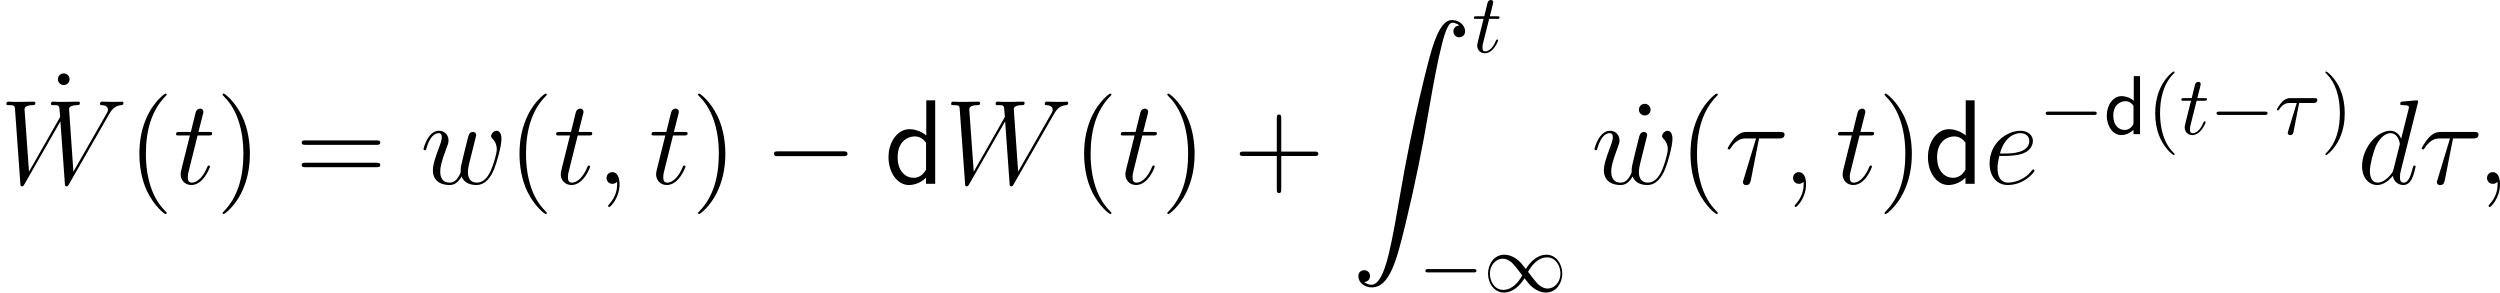 <?xml version='1.0' encoding='UTF-8'?>
<!-- This file was generated by dvisvgm 2.9.1 -->
<svg version='1.1' xmlns='http://www.w3.org/2000/svg' xmlns:xlink='http://www.w3.org/1999/xlink' width='298.07pt' height='34.878pt' viewBox='97.925 430.215 298.07 34.878'>
<defs>
<path id='g2-100' d='M4.324-6.914H3.577V-3.985C3.049-4.423 2.491-4.533 2.122-4.533C1.136-4.533 .359-3.497 .359-2.212C.359-.907 1.126 .11 2.072 .11C2.401 .11 2.989 .02 3.547-.518V0H4.324V-6.914ZM3.547-1.385C3.547-1.245 3.537-1.066 3.218-.777C2.989-.578 2.74-.498 2.481-.498C1.863-.498 1.136-.966 1.136-2.202C1.136-3.517 1.993-3.925 2.58-3.925C3.029-3.925 3.328-3.696 3.547-3.377V-1.385Z'/>
<use id='g13-0' xlink:href='#g5-0' transform='scale(.694)'/>
<use id='g13-49' xlink:href='#g5-49' transform='scale(.694)'/>
<path id='g14-28' d='M2.929-3.716H4.603C4.732-3.716 5.091-3.716 5.091-4.055C5.091-4.294 4.882-4.294 4.692-4.294H1.903C1.704-4.294 1.315-4.294 .877-3.826C.548-3.467 .269-2.989 .269-2.929C.269-2.919 .269-2.829 .389-2.829C.468-2.829 .488-2.869 .548-2.949C1.036-3.716 1.604-3.716 1.813-3.716H2.64L1.664-.518C1.624-.399 1.564-.189 1.564-.149C1.564-.04 1.634 .12 1.853 .12C2.182 .12 2.232-.159 2.262-.309L2.929-3.716Z'/>
<path id='g14-116' d='M2.052-3.985H2.989C3.188-3.985 3.288-3.985 3.288-4.184C3.288-4.294 3.188-4.294 3.009-4.294H2.132C2.491-5.709 2.54-5.908 2.54-5.968C2.54-6.137 2.421-6.237 2.252-6.237C2.222-6.237 1.943-6.227 1.853-5.878L1.465-4.294H.528C.329-4.294 .229-4.294 .229-4.105C.229-3.985 .309-3.985 .508-3.985H1.385C.667-1.156 .628-.986 .628-.807C.628-.269 1.006 .11 1.544 .11C2.56 .11 3.128-1.345 3.128-1.425C3.128-1.524 3.049-1.524 3.009-1.524C2.919-1.524 2.909-1.494 2.859-1.385C2.431-.349 1.903-.11 1.564-.11C1.355-.11 1.255-.239 1.255-.568C1.255-.807 1.275-.877 1.315-1.046L2.052-3.985Z'/>
<path id='g4-90' d='M1.492 31.232C1.951 31.203 2.195 30.887 2.195 30.529C2.195 30.055 1.836 29.826 1.506 29.826C1.162 29.826 .803 30.041 .803 30.543C.803 31.275 1.521 31.877 2.396 31.877C4.576 31.877 5.394 28.52 6.413 24.36C7.517 19.826 8.45 15.25 9.225 10.645C9.755 7.589 10.286 4.72 10.774 2.869C10.946 2.166 11.434 .316 11.993 .316C12.438 .316 12.797 .588 12.854 .646C12.381 .674 12.137 .99 12.137 1.349C12.137 1.822 12.496 2.052 12.825 2.052C13.17 2.052 13.528 1.836 13.528 1.334C13.528 .56 12.754 0 11.965 0C10.874 0 10.071 1.564 9.282 4.49C9.239 4.648 7.288 11.85 5.71 21.232C5.337 23.427 4.921 25.823 4.447 27.817C4.189 28.865 3.529 31.562 2.367 31.562C1.851 31.562 1.506 31.232 1.492 31.232Z'/>
<path id='g3-100' d='M6.068-9.956H5.007V-5.767C4.347-6.312 3.601-6.513 2.984-6.513C1.621-6.513 .502-5.05 .502-3.185C.502-1.334 1.564 .143 2.927 .143C3.457 .143 4.261-.029 4.978-.732V0H6.068V-9.956ZM4.978-1.693C4.634-1.076 4.132-.717 3.5-.717C2.625-.717 1.592-1.392 1.592-3.171C1.592-5.079 2.812-5.652 3.644-5.652C4.203-5.652 4.663-5.365 4.978-4.892V-1.693Z'/>
<path id='g16-40' d='M3.298 2.391C3.298 2.361 3.298 2.341 3.128 2.172C1.883 .917 1.564-.966 1.564-2.491C1.564-4.224 1.943-5.958 3.168-7.203C3.298-7.323 3.298-7.342 3.298-7.372C3.298-7.442 3.258-7.472 3.198-7.472C3.098-7.472 2.202-6.795 1.614-5.529C1.106-4.433 .986-3.328 .986-2.491C.986-1.714 1.096-.508 1.644 .618C2.242 1.843 3.098 2.491 3.198 2.491C3.258 2.491 3.298 2.461 3.298 2.391Z'/>
<path id='g16-41' d='M2.879-2.491C2.879-3.268 2.77-4.473 2.222-5.599C1.624-6.824 .767-7.472 .667-7.472C.608-7.472 .568-7.432 .568-7.372C.568-7.342 .568-7.323 .757-7.143C1.733-6.157 2.301-4.573 2.301-2.491C2.301-.787 1.933 .966 .697 2.222C.568 2.341 .568 2.361 .568 2.391C.568 2.451 .608 2.491 .667 2.491C.767 2.491 1.664 1.813 2.252 .548C2.76-.548 2.879-1.654 2.879-2.491Z'/>
<path id='g5-0' d='M9.454-3.3C9.698-3.3 9.956-3.3 9.956-3.587S9.698-3.873 9.454-3.873H1.693C1.449-3.873 1.191-3.873 1.191-3.587S1.449-3.3 1.693-3.3H9.454Z'/>
<path id='g5-49' d='M7.288-3.888C6.513-4.863 6.341-5.079 5.896-5.437C5.093-6.083 4.29-6.341 3.558-6.341C1.879-6.341 .789-4.763 .789-3.084C.789-1.435 1.851 .158 3.5 .158S6.341-1.148 7.044-2.295C7.819-1.32 7.991-1.105 8.436-.746C9.239-.1 10.042 .158 10.774 .158C12.452 .158 13.543-1.42 13.543-3.099C13.543-4.749 12.481-6.341 10.831-6.341S7.991-5.036 7.288-3.888ZM7.661-3.4C8.249-4.433 9.311-5.882 10.932-5.882C12.452-5.882 13.227-4.39 13.227-3.099C13.227-1.693 12.266-.531 11.004-.531C10.171-.531 9.526-1.133 9.225-1.435C8.866-1.822 8.536-2.267 7.661-3.4ZM6.671-2.783C6.083-1.75 5.021-.301 3.4-.301C1.879-.301 1.105-1.793 1.105-3.084C1.105-4.49 2.066-5.652 3.328-5.652C4.16-5.652 4.806-5.05 5.107-4.749C5.466-4.361 5.796-3.917 6.671-2.783Z'/>
<path id='g6-28' d='M4.117-5.409H6.499C6.685-5.409 7.159-5.409 7.159-5.868C7.159-6.183 6.886-6.183 6.628-6.183H2.683C2.353-6.183 1.865-6.183 1.205-5.48C.832-5.064 .373-4.304 .373-4.218S.445-4.103 .531-4.103C.631-4.103 .646-4.146 .717-4.232C1.463-5.409 2.209-5.409 2.568-5.409H3.759L2.267-.488C2.195-.273 2.195-.244 2.195-.201C2.195-.043 2.295 .158 2.582 .158C3.027 .158 3.099-.23 3.142-.445L4.117-5.409Z'/>
<path id='g6-59' d='M2.798 .057C2.798-.775 2.525-1.392 1.937-1.392C1.478-1.392 1.248-1.019 1.248-.703S1.463 0 1.951 0C2.138 0 2.295-.057 2.425-.187C2.453-.215 2.468-.215 2.482-.215C2.511-.215 2.511-.014 2.511 .057C2.511 .531 2.425 1.463 1.592 2.396C1.435 2.568 1.435 2.597 1.435 2.625C1.435 2.697 1.506 2.769 1.578 2.769C1.693 2.769 2.798 1.707 2.798 .057Z'/>
<path id='g6-87' d='M12.955-8.206C13.285-8.766 13.6-9.296 14.461-9.382C14.59-9.397 14.719-9.411 14.719-9.641C14.719-9.798 14.59-9.798 14.547-9.798C14.518-9.798 14.418-9.77 13.471-9.77C13.041-9.77 12.596-9.798 12.18-9.798C12.094-9.798 11.922-9.798 11.922-9.526C11.922-9.397 12.036-9.382 12.123-9.382C12.409-9.368 12.869-9.282 12.869-8.837C12.869-8.651 12.811-8.55 12.668-8.306L8.751-1.449L8.235-8.923C8.235-9.095 8.393-9.368 9.196-9.382C9.382-9.382 9.526-9.382 9.526-9.655C9.526-9.798 9.382-9.798 9.311-9.798C8.809-9.798 8.278-9.77 7.761-9.77H7.015C6.8-9.77 6.542-9.798 6.327-9.798C6.241-9.798 6.068-9.798 6.068-9.526C6.068-9.382 6.169-9.382 6.413-9.382C7.073-9.382 7.073-9.368 7.13-8.493L7.173-7.976L3.457-1.449L2.927-8.852C2.927-9.009 2.927-9.368 3.902-9.382C4.06-9.382 4.218-9.382 4.218-9.641C4.218-9.798 4.089-9.798 4.003-9.798C3.5-9.798 2.97-9.77 2.453-9.77H1.707C1.492-9.77 1.234-9.798 1.019-9.798C.933-9.798 .76-9.798 .76-9.526C.76-9.382 .875-9.382 1.076-9.382C1.75-9.382 1.765-9.296 1.793-8.837L2.425-.029C2.439 .215 2.453 .301 2.625 .301C2.769 .301 2.798 .244 2.927 .029L7.202-7.446L7.733-.029C7.747 .215 7.761 .301 7.933 .301C8.077 .301 8.12 .23 8.235 .029L12.955-8.206Z'/>
<path id='g6-100' d='M7.216-9.598C7.23-9.655 7.259-9.741 7.259-9.813C7.259-9.956 7.116-9.956 7.087-9.956C7.073-9.956 6.37-9.899 6.298-9.885C6.054-9.87 5.839-9.841 5.581-9.827C5.222-9.798 5.122-9.784 5.122-9.526C5.122-9.382 5.236-9.382 5.437-9.382C6.14-9.382 6.155-9.253 6.155-9.11C6.155-9.024 6.126-8.909 6.111-8.866L5.236-5.38C5.079-5.753 4.691-6.327 3.945-6.327C2.324-6.327 .574-4.232 .574-2.109C.574-.689 1.406 .143 2.381 .143C3.171 .143 3.845-.473 4.246-.947C4.39-.1 5.064 .143 5.495 .143S6.269-.115 6.528-.631C6.757-1.119 6.958-1.994 6.958-2.052C6.958-2.123 6.901-2.181 6.814-2.181C6.685-2.181 6.671-2.109 6.614-1.894C6.398-1.047 6.126-.143 5.538-.143C5.122-.143 5.093-.516 5.093-.803C5.093-.861 5.093-1.162 5.193-1.564L7.216-9.598ZM4.318-1.707C4.246-1.463 4.246-1.435 4.046-1.162C3.73-.76 3.099-.143 2.425-.143C1.836-.143 1.506-.674 1.506-1.521C1.506-2.31 1.951-3.917 2.224-4.519C2.711-5.523 3.386-6.04 3.945-6.04C4.892-6.04 5.079-4.863 5.079-4.749C5.079-4.734 5.036-4.548 5.021-4.519L4.318-1.707Z'/>
<path id='g6-101' d='M2.568-3.328C2.955-3.328 3.931-3.357 4.619-3.615C5.71-4.031 5.81-4.863 5.81-5.122C5.81-5.753 5.265-6.327 4.318-6.327C2.812-6.327 .646-4.964 .646-2.41C.646-.904 1.506 .143 2.812 .143C4.763 .143 5.997-1.377 5.997-1.564C5.997-1.65 5.911-1.722 5.853-1.722C5.81-1.722 5.796-1.707 5.667-1.578C4.749-.359 3.386-.143 2.841-.143C2.023-.143 1.592-.789 1.592-1.851C1.592-2.052 1.592-2.41 1.808-3.328H2.568ZM1.879-3.615C2.496-5.825 3.859-6.04 4.318-6.04C4.949-6.04 5.38-5.667 5.38-5.122C5.38-3.615 3.084-3.615 2.482-3.615H1.879Z'/>
<path id='g6-116' d='M2.884-5.767H4.203C4.476-5.767 4.619-5.767 4.619-6.025C4.619-6.183 4.533-6.183 4.246-6.183H2.984L3.515-8.278C3.572-8.479 3.572-8.507 3.572-8.608C3.572-8.837 3.386-8.966 3.199-8.966C3.084-8.966 2.754-8.923 2.64-8.464L2.08-6.183H.732C.445-6.183 .316-6.183 .316-5.911C.316-5.767 .416-5.767 .689-5.767H1.965L1.019-1.98C.904-1.478 .861-1.334 .861-1.148C.861-.473 1.334 .143 2.138 .143C3.587 .143 4.361-1.951 4.361-2.052C4.361-2.138 4.304-2.181 4.218-2.181C4.189-2.181 4.132-2.181 4.103-2.123C4.089-2.109 4.074-2.095 3.974-1.865C3.673-1.148 3.013-.143 2.181-.143C1.75-.143 1.722-.502 1.722-.818C1.722-.832 1.722-1.105 1.765-1.277L2.884-5.767Z'/>
<path id='g6-119' d='M4.935-.875C5.251-.014 6.14 .143 6.685 .143C7.776 .143 8.421-.803 8.823-1.793C9.153-2.625 9.684-4.519 9.684-5.365C9.684-6.241 9.239-6.327 9.11-6.327C8.766-6.327 8.45-5.982 8.45-5.695C8.45-5.523 8.55-5.423 8.622-5.365C8.751-5.236 9.124-4.849 9.124-4.103C9.124-3.615 8.722-2.267 8.421-1.592C8.02-.717 7.489-.143 6.743-.143C5.939-.143 5.681-.746 5.681-1.406C5.681-1.822 5.81-2.324 5.868-2.568L6.47-4.978C6.542-5.265 6.671-5.767 6.671-5.825C6.671-6.04 6.499-6.183 6.284-6.183C5.868-6.183 5.767-5.825 5.681-5.48C5.538-4.921 4.935-2.496 4.878-2.181C4.82-1.937 4.82-1.779 4.82-1.463C4.82-1.119 4.361-.574 4.347-.545C4.189-.387 3.96-.143 3.515-.143C2.381-.143 2.381-1.219 2.381-1.463C2.381-1.922 2.482-2.554 3.127-4.261C3.3-4.706 3.371-4.892 3.371-5.179C3.371-5.782 2.941-6.327 2.238-6.327C.918-6.327 .387-4.246 .387-4.132C.387-4.074 .445-4.003 .545-4.003C.674-4.003 .689-4.06 .746-4.261C1.105-5.523 1.664-6.04 2.195-6.04C2.338-6.04 2.568-6.025 2.568-5.566C2.568-5.495 2.568-5.193 2.324-4.562C1.65-2.769 1.506-2.181 1.506-1.635C1.506-.129 2.74 .143 3.472 .143C3.716 .143 4.361 .143 4.935-.875Z'/>
<path id='g7-40' d='M4.663 3.486C4.663 3.443 4.663 3.414 4.419 3.171C2.984 1.722 2.181-.646 2.181-3.572C2.181-6.355 2.855-8.751 4.519-10.444C4.663-10.573 4.663-10.602 4.663-10.645C4.663-10.731 4.591-10.76 4.533-10.76C4.347-10.76 3.171-9.727 2.468-8.321C1.736-6.872 1.406-5.337 1.406-3.572C1.406-2.295 1.607-.588 2.353 .947C3.199 2.668 4.376 3.601 4.533 3.601C4.591 3.601 4.663 3.572 4.663 3.486Z'/>
<path id='g7-41' d='M4.046-3.572C4.046-4.663 3.902-6.441 3.099-8.106C2.252-9.827 1.076-10.76 .918-10.76C.861-10.76 .789-10.731 .789-10.645C.789-10.602 .789-10.573 1.033-10.329C2.468-8.88 3.271-6.513 3.271-3.587C3.271-.803 2.597 1.592 .933 3.285C.789 3.414 .789 3.443 .789 3.486C.789 3.572 .861 3.601 .918 3.601C1.105 3.601 2.281 2.568 2.984 1.162C3.716-.301 4.046-1.851 4.046-3.572Z'/>
<path id='g7-43' d='M5.724-3.314H9.684C9.885-3.314 10.143-3.314 10.143-3.572C10.143-3.845 9.899-3.845 9.684-3.845H5.724V-7.804C5.724-8.005 5.724-8.263 5.466-8.263C5.193-8.263 5.193-8.02 5.193-7.804V-3.845H1.234C1.033-3.845 .775-3.845 .775-3.587C.775-3.314 1.019-3.314 1.234-3.314H5.193V.646C5.193 .846 5.193 1.105 5.452 1.105C5.724 1.105 5.724 .861 5.724 .646V-3.314Z'/>
<path id='g7-61' d='M9.684-4.648C9.885-4.648 10.143-4.648 10.143-4.906C10.143-5.179 9.899-5.179 9.684-5.179H1.234C1.033-5.179 .775-5.179 .775-4.921C.775-4.648 1.019-4.648 1.234-4.648H9.684ZM9.684-1.98C9.885-1.98 10.143-1.98 10.143-2.238C10.143-2.511 9.899-2.511 9.684-2.511H1.234C1.033-2.511 .775-2.511 .775-2.252C.775-1.98 1.019-1.98 1.234-1.98H9.684Z'/>
<path id='g7-95' d='M2.64-8.837C2.64-9.268 2.295-9.54 1.951-9.54C1.549-9.54 1.248-9.225 1.248-8.837C1.248-8.464 1.564-8.149 1.937-8.149C2.367-8.149 2.64-8.493 2.64-8.837Z'/>
</defs>
<g id='page1'>
<use x='103.58' y='448.506' xlink:href='#g7-95'/>
<use x='97.925' y='452.132' xlink:href='#g6-87'/>
<use x='113.138' y='452.132' xlink:href='#g7-40'/>
<use x='118.6' y='452.132' xlink:href='#g6-116'/>
<use x='123.673' y='452.132' xlink:href='#g7-41'/>
<use x='133.121' y='452.132' xlink:href='#g7-61'/>
<use x='148.031' y='452.132' xlink:href='#g6-119'/>
<use x='158.459' y='452.132' xlink:href='#g7-40'/>
<use x='163.921' y='452.132' xlink:href='#g6-116'/>
<use x='168.994' y='452.132' xlink:href='#g6-59'/>
<use x='175.287' y='452.132' xlink:href='#g6-116'/>
<use x='180.36' y='452.132' xlink:href='#g7-41'/>
<use x='189.01' y='452.132' xlink:href='#g5-0'/>
<use x='203.357' y='452.132' xlink:href='#g3-100'/>
<use x='210.563' y='452.132' xlink:href='#g6-87'/>
<use x='225.776' y='452.132' xlink:href='#g7-40'/>
<use x='231.238' y='452.132' xlink:href='#g6-116'/>
<use x='236.311' y='452.132' xlink:href='#g7-41'/>
<use x='244.962' y='452.132' xlink:href='#g7-43'/>
<use x='259.075' y='432.605' xlink:href='#g4-90'/>
<use x='273.422' y='436.452' xlink:href='#g14-116'/>
<use x='267.045' y='464.984' xlink:href='#g13-0'/>
<use x='274.794' y='464.984' xlink:href='#g13-49'/>
<use x='292.079' y='452.132' xlink:href='#g7-95'/>
<use x='287.646' y='452.132' xlink:href='#g6-119'/>
<use x='298.073' y='452.132' xlink:href='#g7-40'/>
<use x='303.536' y='452.132' xlink:href='#g6-28'/>
<use x='310.459' y='452.132' xlink:href='#g6-59'/>
<use x='316.752' y='452.132' xlink:href='#g6-116'/>
<use x='321.824' y='452.132' xlink:href='#g7-41'/>
<use x='327.287' y='452.132' xlink:href='#g3-100'/>
<use x='334.493' y='452.132' xlink:href='#g6-101'/>
<use x='341.004' y='446.209' xlink:href='#g13-0'/>
<use x='348.752' y='446.209' xlink:href='#g2-100'/>
<use x='353.9' y='446.209' xlink:href='#g16-40'/>
<use x='357.774' y='446.209' xlink:href='#g14-116'/>
<use x='361.372' y='446.209' xlink:href='#g13-0'/>
<use x='369.121' y='446.209' xlink:href='#g14-28'/>
<use x='374.604' y='446.209' xlink:href='#g16-41'/>
<use x='378.976' y='452.132' xlink:href='#g6-100'/>
<use x='386.275' y='452.132' xlink:href='#g6-28'/>
<use x='393.198' y='452.132' xlink:href='#g6-59'/>
</g>
</svg>